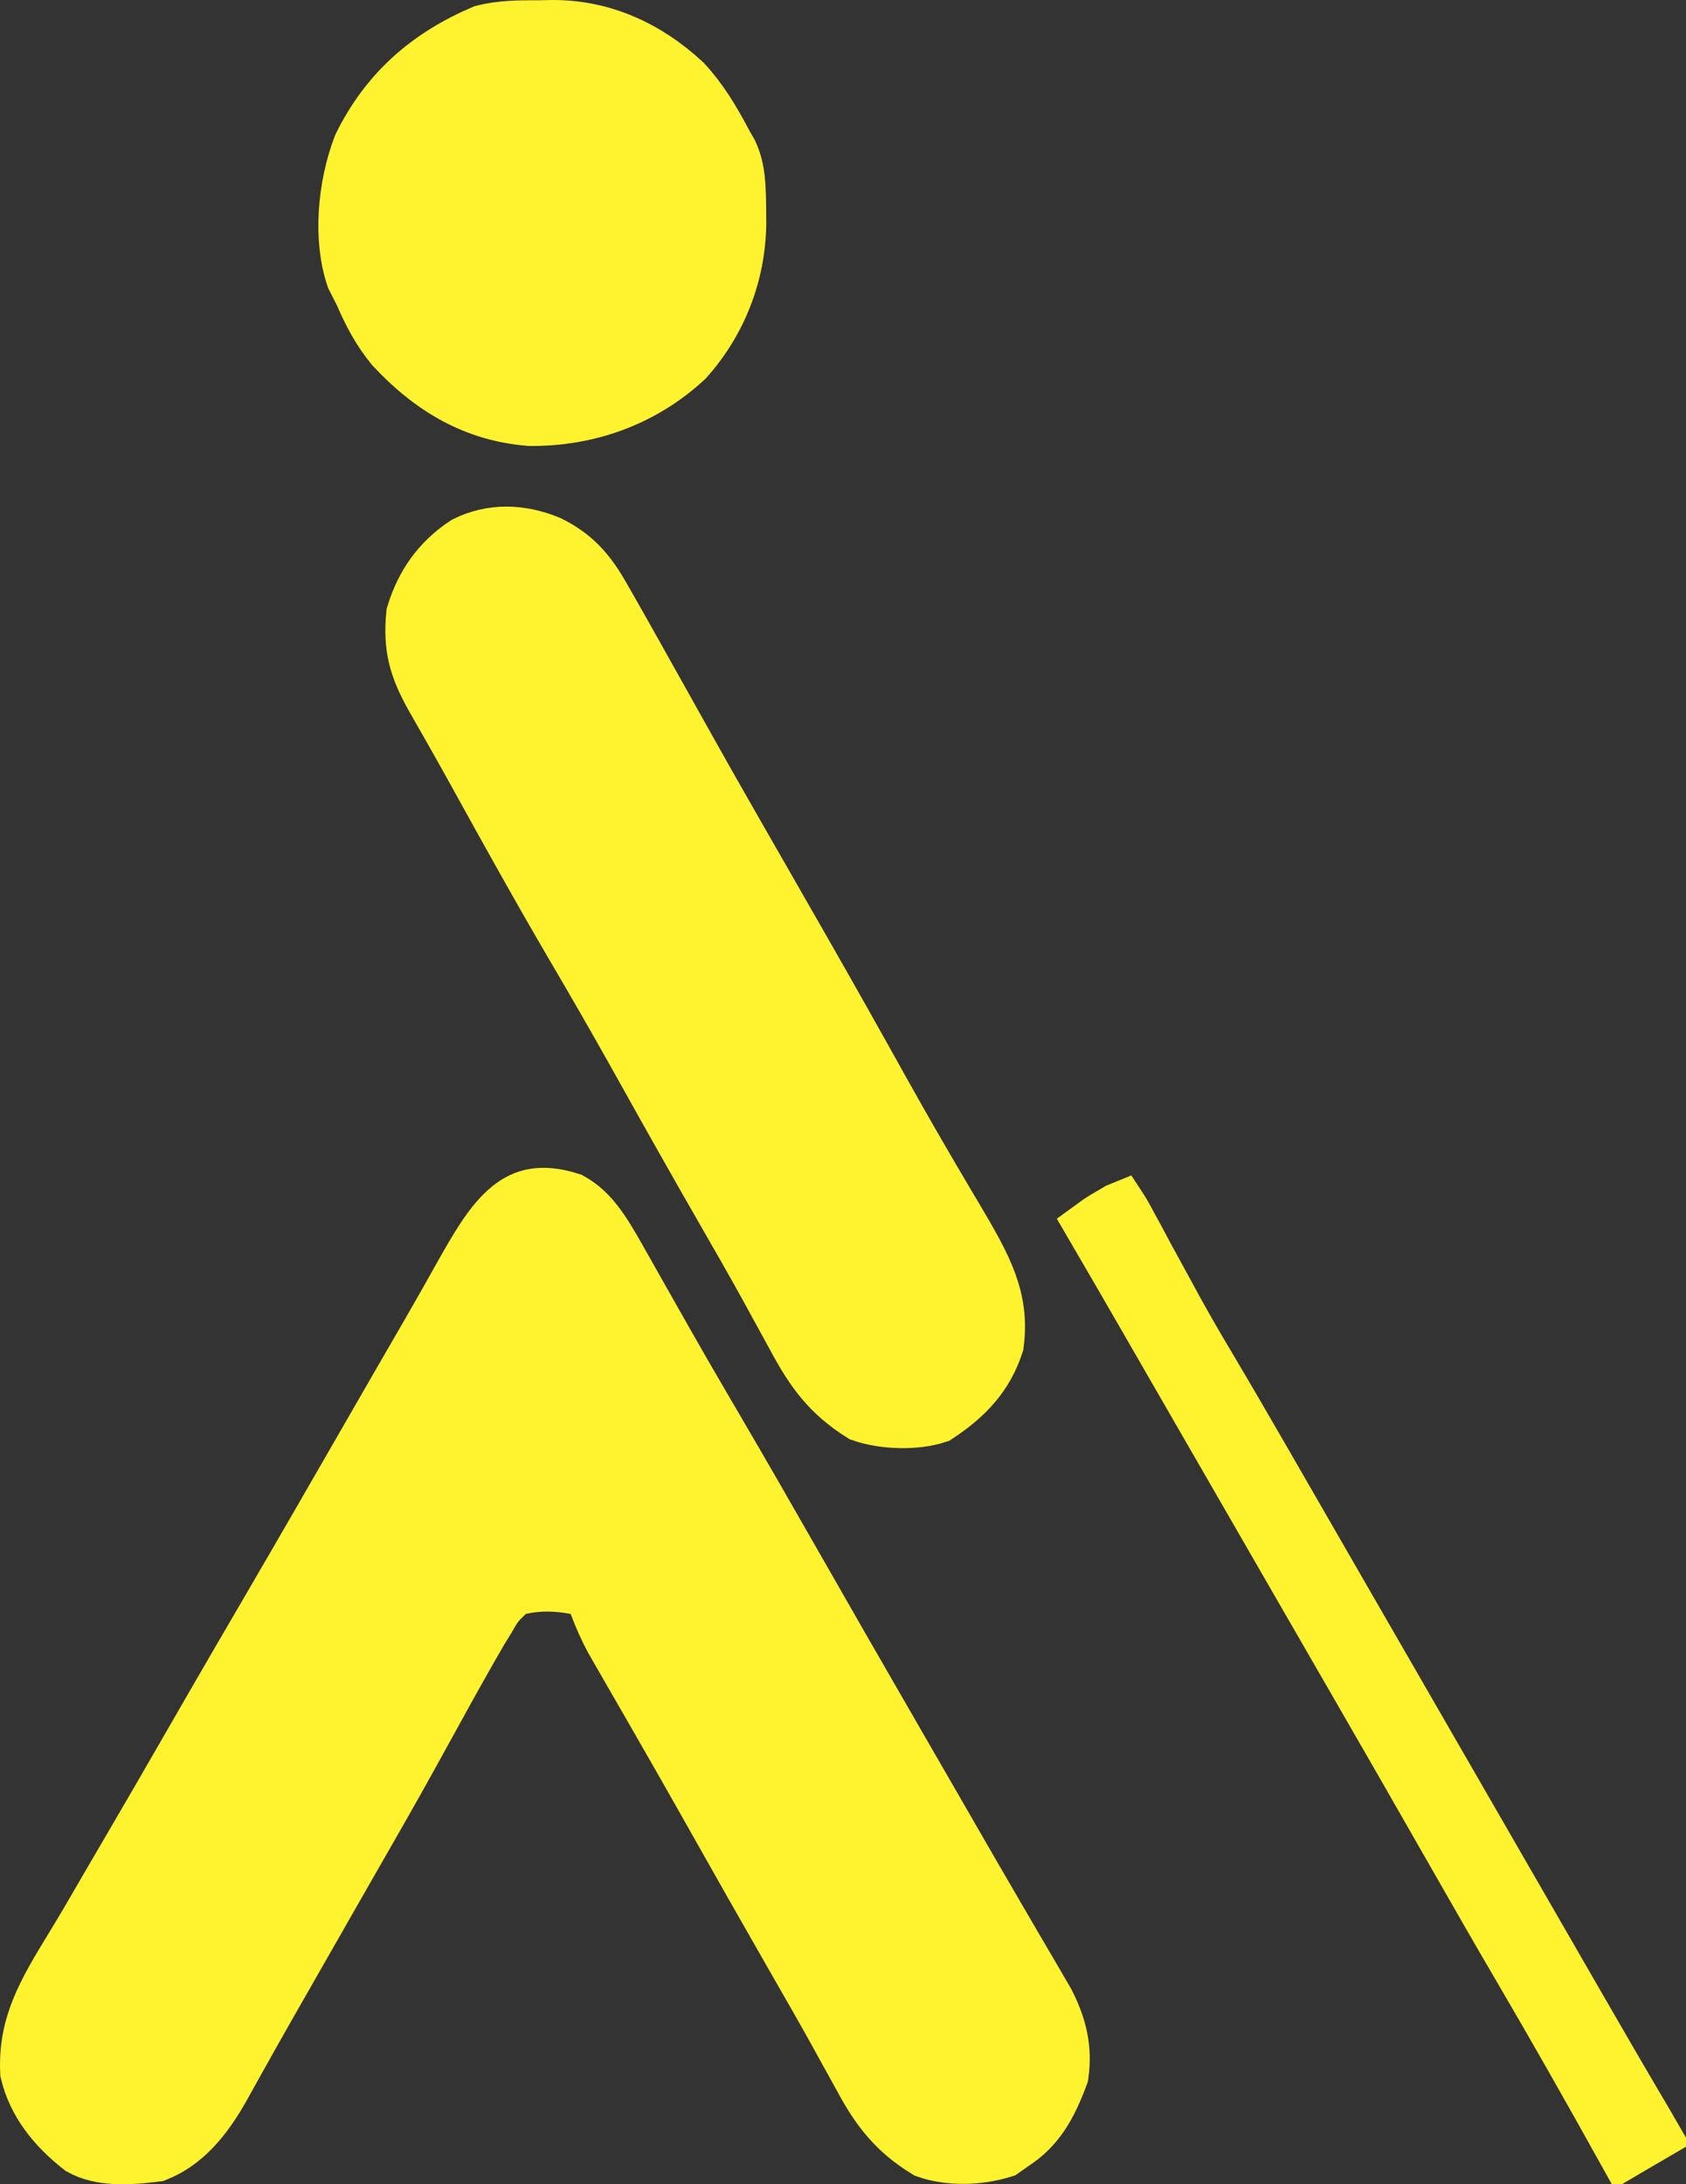<svg width="339" height="439" viewBox="0 0 339 439" fill="none" xmlns="http://www.w3.org/2000/svg">
<rect x="0" y="0" width="339" height="439" fill="#333333" stroke="none"/>
<g clip-path="url(#clip0_15665_6985)">
<path d="M107.546 240.838C109.25 240.559 111.502 240.662 114.546 241.638C118.425 243.811 120.762 247.488 123.912 253.077L123.916 253.083L123.92 253.09L125.85 256.494C126.34 257.365 126.343 257.371 126.85 258.271V258.272C128.638 261.452 130.442 264.622 132.232 267.776V267.777C132.595 268.418 132.959 269.059 133.333 269.719L133.335 269.722C135.861 274.172 138.421 278.595 140.992 282.999L143.565 287.396C148.583 295.966 153.543 304.573 158.467 313.208V313.209C165.503 325.547 172.585 337.854 179.687 350.145C181.555 353.379 183.423 356.615 185.29 359.852C185.91 360.927 186.531 362.002 187.17 363.109C188.41 365.26 189.65 367.411 190.889 369.562C193.811 374.634 196.745 379.712 199.707 384.777V384.776C201.095 387.151 202.479 389.528 203.865 391.91L203.868 391.915L206.823 396.954C207.411 397.965 208 398.977 208.605 400.019L208.609 400.025L208.614 400.033C209.105 400.871 209.594 401.709 210.098 402.568C212.648 407.563 213.587 411.84 212.896 416.863C210.559 423.196 208.094 427.345 203.486 430.321L203.38 430.39L203.276 430.463C202.672 430.89 202.068 431.317 201.455 431.751C196.616 433.242 190.932 433.345 186.479 431.802C180.528 428.129 177.161 424.063 173.592 417.402L173.573 417.366L173.553 417.331L170.426 411.686C169.878 410.688 169.331 409.691 168.767 408.663L168.761 408.654L168.756 408.645C167.324 406.058 165.87 403.484 164.411 400.925L160.033 393.287C154.29 383.279 148.594 373.239 142.927 363.179L142.926 363.177L140.619 359.098C138.308 355.022 135.985 350.954 133.649 346.894L131.44 343.047L127.14 335.584C126.494 334.46 125.847 333.335 125.182 332.177L125.177 332.168C124.62 331.204 124.063 330.24 123.491 329.248C122.28 326.988 121.284 324.734 120.362 322.264L119.168 319.062L115.804 318.456C112.093 317.788 108.593 317.612 104.48 318.495L102.827 318.851L101.602 320.018C100.9 320.686 100.093 321.433 99.387 322.356C98.732 323.213 98.207 324.166 97.701 325.069C97.015 326.182 96.99 326.223 96.241 327.437L96.198 327.508L96.156 327.579C93.155 332.761 90.23 337.972 87.361 343.217C86.028 345.637 84.691 348.057 83.353 350.479L83.352 350.482C82.855 351.382 82.854 351.383 82.349 352.299C78.061 360.061 73.638 367.754 69.185 375.504L69.182 375.507C66.976 379.352 64.78 383.202 62.588 387.045C60.863 390.069 59.137 393.091 57.407 396.108C54.355 401.434 51.299 406.787 48.294 412.179C47.808 413.042 47.323 413.905 46.822 414.794L46.822 414.795C45.945 416.352 45.075 417.916 44.215 419.489C40.66 425.753 36.705 430.326 31.279 432.497C25.131 433.262 20.232 433.317 16.518 431.294C11.161 427.096 7.415 422.209 6.031 416.391C5.636 407.109 9.244 400.898 15.176 391.246L15.18 391.24L15.184 391.233C17.525 387.402 19.76 383.522 21.952 379.731C23.702 376.711 25.468 373.696 27.243 370.673L27.245 370.67C31.015 364.242 34.736 357.792 38.442 351.354C42.043 345.1 45.657 338.856 49.286 332.621L52.922 326.389C60.978 312.602 68.944 298.768 76.9 284.951L76.901 284.952L78.87 281.531C79.515 280.412 80.159 279.293 80.823 278.14L80.823 278.139C82.705 274.874 84.595 271.612 86.487 268.346L86.49 268.344C88.641 264.627 90.766 260.892 92.859 257.13C96.448 250.724 99.247 245.964 102.67 243.155C104.225 241.879 105.791 241.125 107.546 240.838Z" fill="#FFF22E" stroke="#FFF22E" stroke-width="12"/>
<path d="M93.805 109.694C98.879 107.181 104.487 107.235 110.21 109.584C115.123 112.005 117.948 115.129 120.942 120.479L120.959 120.507L120.975 120.536C121.392 121.263 121.811 121.991 122.241 122.741C123.671 125.243 125.087 127.761 126.508 130.295L126.512 130.302L128.144 133.206C131.104 138.474 134.055 143.75 137.002 149.031L137.003 149.034C140.109 154.594 143.247 160.133 146.409 165.655L147.858 168.186L147.859 168.188C149.418 170.908 150.977 173.628 152.536 176.346L160.408 190.091C160.747 190.684 161.087 191.277 161.437 191.888C166.792 201.249 172.075 210.655 177.328 220.091L177.332 220.098C181.494 227.551 185.767 234.925 190.107 242.248L191.972 245.383C197.645 254.983 201.037 261.139 199.865 270.034C197.887 276.061 194.121 280.238 188.243 284.113C184.121 285.473 177.789 285.327 173.447 283.815C167.248 279.907 163.92 275.596 160.1 268.417L160.064 268.351L156.655 262.142L154.856 258.844C151.962 253.588 148.973 248.396 146.021 243.262C140.568 233.777 135.184 224.252 129.857 214.691L128.152 211.641C124.164 204.533 120.105 197.473 115.977 190.447C109.015 178.594 102.346 166.572 95.658 154.46L95.651 154.45L93.647 150.855C91.64 147.273 89.612 143.705 87.568 140.149C85.705 136.872 84.611 134.293 84.028 131.784C83.481 129.429 83.322 126.867 83.65 123.542C85.464 117.608 88.752 113.038 93.805 109.694Z" fill="#FFF22E" stroke="#FFF22E" stroke-width="12"/>
<path d="M111.174 6C120.955 6.002 129.738 9.905 137.239 16.852C140.478 20.35 142.922 24.392 145.435 29.159L145.481 29.248L145.531 29.336C145.834 29.867 146.137 30.398 146.447 30.941C147.956 34.192 148.015 37.583 148.055 42.906V42.909C148.06 43.59 148.066 44.27 148.071 44.97C147.928 54.971 144.271 64.403 137.585 71.895C129.061 79.779 118.181 83.732 106.542 83.631C95.731 82.756 87.122 77.772 79.338 69.425C76.795 66.288 74.977 63.006 73.254 58.994L73.177 58.813L73.088 58.64L71.533 55.585C68.938 47.961 69.829 37.55 72.918 29.486C78.198 18.802 86.207 11.704 97.33 6.946C100.771 6.096 104.112 6.032 108.532 6.049H108.6L108.668 6.048C109.495 6.032 110.323 6.016 111.174 6Z" fill="#FFF22E" stroke="#FFF22E" stroke-width="12"/>
<path d="M225.224 243.764C225.483 244.18 225.756 244.681 226.557 246.17L226.567 246.189L226.577 246.209L228.296 249.352C228.881 250.45 229.466 251.55 230.069 252.682L230.084 252.708L230.099 252.735C231.363 255.052 232.628 257.368 233.895 259.683C234.507 260.81 235.121 261.937 235.752 263.099L235.764 263.12C237.951 267.106 240.221 271.012 242.525 274.873C246.641 281.805 250.69 288.784 254.728 295.794C255.366 296.901 256.005 298.009 256.662 299.149C257.97 301.42 259.277 303.689 260.585 305.96L260.586 305.961C263.736 311.43 266.89 316.896 270.043 322.359L275.668 332.109C296.293 367.859 296.293 367.86 298.169 371.111C299.416 373.272 300.662 375.433 301.909 377.594C305.084 383.097 308.26 388.601 311.434 394.104V394.105C312.074 395.216 312.714 396.326 313.374 397.47C314.638 399.661 315.901 401.854 317.164 404.046L317.165 404.047C319.347 407.832 321.537 411.618 323.741 415.4L325.951 419.182C326.468 420.065 326.984 420.948 327.517 421.858L327.519 421.861C328.479 423.503 329.444 425.142 330.413 426.78V426.781C330.889 427.595 331.276 428.262 331.6 428.822C331.161 429.078 330.624 429.388 329.931 429.788L329.914 429.798L329.896 429.809C328.887 430.399 327.878 430.989 326.842 431.596C320.121 419.529 313.311 407.501 306.308 395.558C301.829 387.913 297.413 380.228 293.016 372.515L293.015 372.514C285.979 360.175 278.896 347.868 271.794 335.577L262.437 319.363C261.187 317.197 259.938 315.029 258.687 312.862L249.311 296.609C248.067 294.454 246.824 292.299 245.58 290.144C242.693 285.14 239.806 280.136 236.921 275.132C235.912 273.381 234.903 271.63 233.894 269.88C232.637 267.701 231.38 265.521 230.124 263.342L230.123 263.34C226.897 257.746 223.656 252.164 220.404 246.589C221.246 245.974 222.146 245.399 223.162 244.816L223.192 244.799L223.222 244.781C224.204 244.203 224.342 244.121 225.101 243.674C225.118 243.667 225.136 243.662 225.153 243.655C225.177 243.692 225.201 243.727 225.224 243.764Z" stroke="#FFF22E" stroke-width="12"/>
</g>
<defs>
<clipPath id="clip0_15665_6985">
<rect width="339" height="439" fill="white"/>
</clipPath>
</defs>
</svg>
